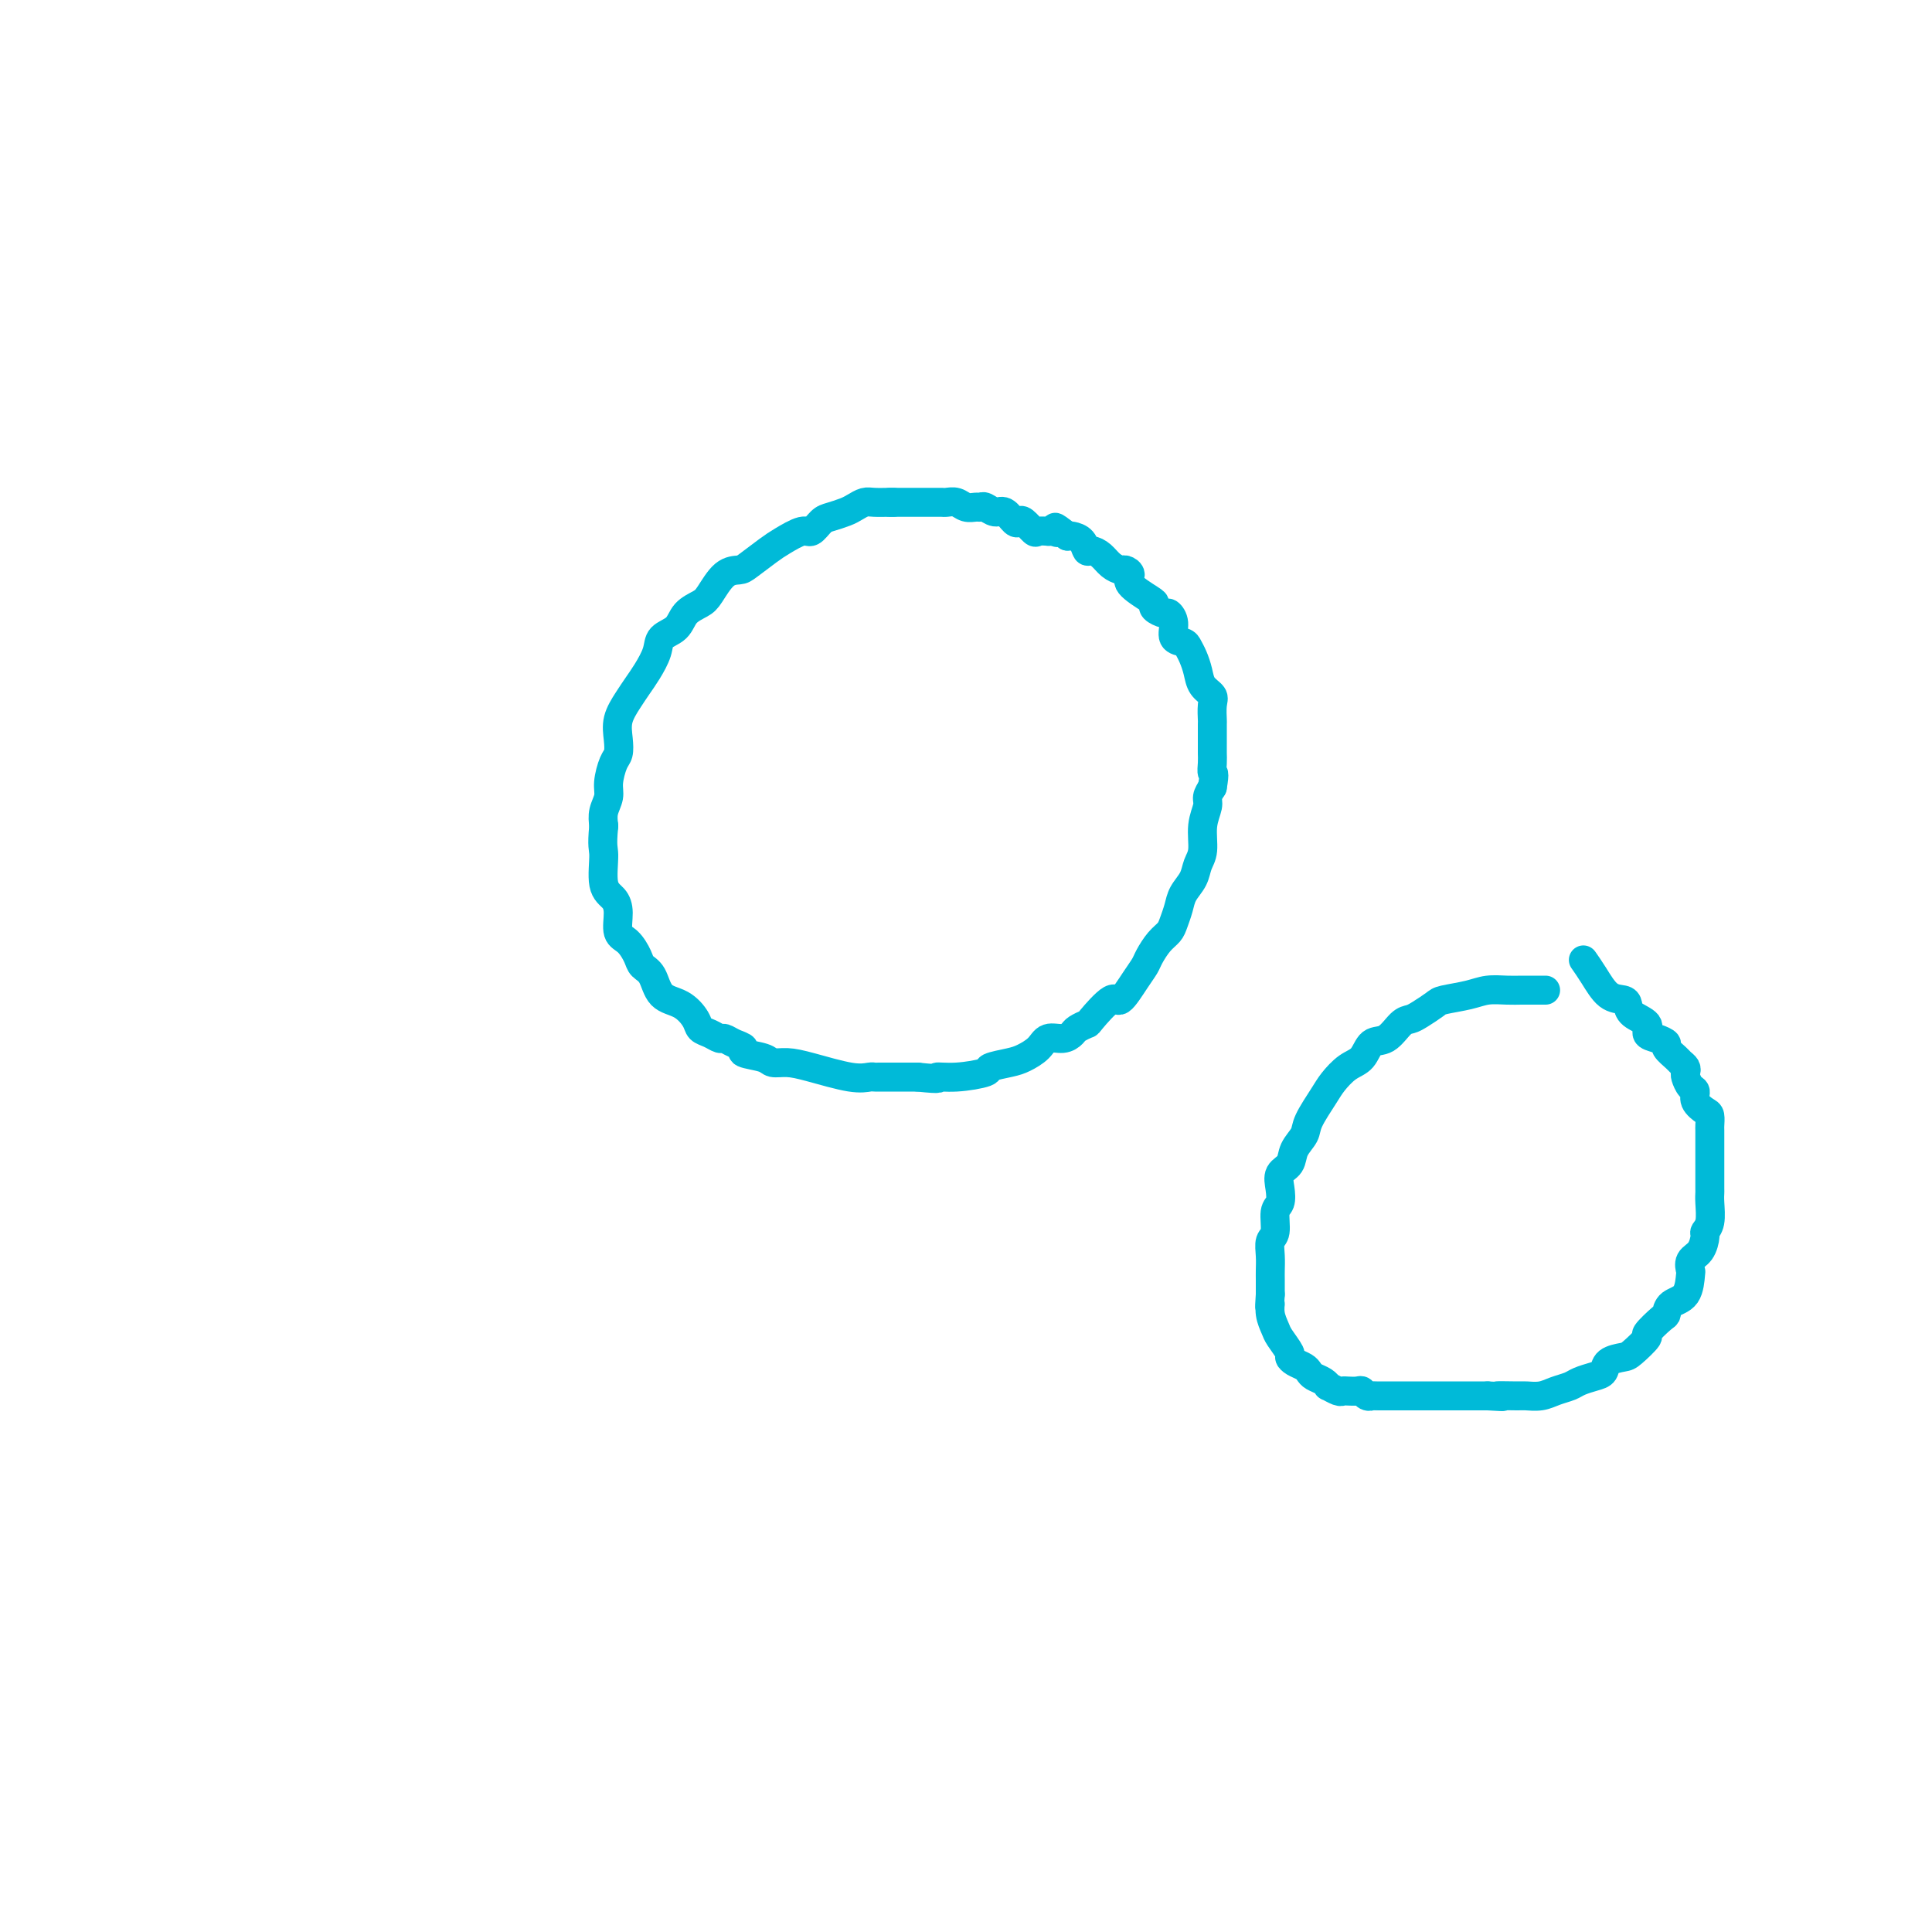 <svg viewBox='0 0 400 400' version='1.1' xmlns='http://www.w3.org/2000/svg' xmlns:xlink='http://www.w3.org/1999/xlink'><g fill='none' stroke='#00BAD8' stroke-width='6' stroke-linecap='round' stroke-linejoin='round'><path d='M185,104c-0.130,-0.006 -0.260,-0.013 -1,0c-0.740,0.013 -2.089,0.045 -3,0c-0.911,-0.045 -1.385,-0.168 -2,0c-0.615,0.168 -1.373,0.627 -2,1c-0.627,0.373 -1.125,0.658 -2,1c-0.875,0.342 -2.128,0.739 -3,1c-0.872,0.261 -1.362,0.386 -2,1c-0.638,0.614 -1.424,1.716 -2,2c-0.576,0.284 -0.940,-0.250 -2,0c-1.060,0.250 -2.814,1.282 -4,2c-1.186,0.718 -1.802,1.120 -3,2c-1.198,0.880 -2.977,2.238 -4,3c-1.023,0.762 -1.289,0.927 -2,1c-0.711,0.073 -1.866,0.054 -3,1c-1.134,0.946 -2.248,2.858 -3,4c-0.752,1.142 -1.142,1.515 -2,2c-0.858,0.485 -2.183,1.081 -3,2c-0.817,0.919 -1.125,2.161 -2,3c-0.875,0.839 -2.317,1.277 -3,2c-0.683,0.723 -0.607,1.733 -1,3c-0.393,1.267 -1.254,2.793 -2,4c-0.746,1.207 -1.376,2.095 -2,3c-0.624,0.905 -1.242,1.826 -2,3c-0.758,1.174 -1.657,2.600 -2,4c-0.343,1.400 -0.129,2.772 0,4c0.129,1.228 0.175,2.310 0,3c-0.175,0.690 -0.569,0.989 -1,2c-0.431,1.011 -0.899,2.735 -1,4c-0.101,1.265 0.165,2.071 0,3c-0.165,0.929 -0.761,1.980 -1,3c-0.239,1.020 -0.119,2.010 0,3'/><path d='M125,171c-0.436,4.438 -0.027,4.534 0,6c0.027,1.466 -0.327,4.303 0,6c0.327,1.697 1.334,2.254 2,3c0.666,0.746 0.989,1.681 1,3c0.011,1.319 -0.292,3.023 0,4c0.292,0.977 1.179,1.228 2,2c0.821,0.772 1.577,2.064 2,3c0.423,0.936 0.513,1.514 1,2c0.487,0.486 1.373,0.879 2,2c0.627,1.121 0.997,2.968 2,4c1.003,1.032 2.640,1.247 4,2c1.360,0.753 2.444,2.043 3,3c0.556,0.957 0.585,1.580 1,2c0.415,0.420 1.216,0.637 2,1c0.784,0.363 1.551,0.871 2,1c0.449,0.129 0.579,-0.120 1,0c0.421,0.120 1.134,0.611 2,1c0.866,0.389 1.886,0.678 2,1c0.114,0.322 -0.680,0.676 0,1c0.680,0.324 2.832,0.616 4,1c1.168,0.384 1.353,0.859 2,1c0.647,0.141 1.756,-0.053 3,0c1.244,0.053 2.622,0.354 5,1c2.378,0.646 5.754,1.637 8,2c2.246,0.363 3.362,0.097 4,0c0.638,-0.097 0.799,-0.026 1,0c0.201,0.026 0.443,0.007 1,0c0.557,-0.007 1.428,-0.002 2,0c0.572,0.002 0.846,0.001 1,0c0.154,-0.001 0.187,-0.000 1,0c0.813,0.000 2.407,0.000 4,0'/><path d='M190,223c5.711,0.606 3.988,0.121 4,0c0.012,-0.121 1.759,0.123 4,0c2.241,-0.123 4.974,-0.613 6,-1c1.026,-0.387 0.343,-0.672 1,-1c0.657,-0.328 2.655,-0.700 4,-1c1.345,-0.300 2.038,-0.528 3,-1c0.962,-0.472 2.193,-1.187 3,-2c0.807,-0.813 1.190,-1.724 2,-2c0.810,-0.276 2.045,0.084 3,0c0.955,-0.084 1.629,-0.613 2,-1c0.371,-0.387 0.441,-0.633 1,-1c0.559,-0.367 1.609,-0.857 2,-1c0.391,-0.143 0.122,0.061 1,-1c0.878,-1.061 2.903,-3.385 4,-4c1.097,-0.615 1.266,0.481 2,0c0.734,-0.481 2.032,-2.538 3,-4c0.968,-1.462 1.607,-2.330 2,-3c0.393,-0.670 0.539,-1.141 1,-2c0.461,-0.859 1.236,-2.106 2,-3c0.764,-0.894 1.518,-1.436 2,-2c0.482,-0.564 0.692,-1.152 1,-2c0.308,-0.848 0.713,-1.958 1,-3c0.287,-1.042 0.454,-2.018 1,-3c0.546,-0.982 1.471,-1.972 2,-3c0.529,-1.028 0.663,-2.096 1,-3c0.337,-0.904 0.878,-1.646 1,-3c0.122,-1.354 -0.173,-3.322 0,-5c0.173,-1.678 0.816,-3.067 1,-4c0.184,-0.933 -0.090,-1.409 0,-2c0.090,-0.591 0.545,-1.295 1,-2'/><path d='M251,163c0.619,-3.526 0.166,-2.840 0,-3c-0.166,-0.160 -0.044,-1.165 0,-2c0.044,-0.835 0.011,-1.501 0,-2c-0.011,-0.499 -0.001,-0.830 0,-2c0.001,-1.170 -0.006,-3.180 0,-4c0.006,-0.820 0.027,-0.449 0,-1c-0.027,-0.551 -0.101,-2.024 0,-3c0.101,-0.976 0.378,-1.455 0,-2c-0.378,-0.545 -1.409,-1.155 -2,-2c-0.591,-0.845 -0.740,-1.927 -1,-3c-0.260,-1.073 -0.629,-2.139 -1,-3c-0.371,-0.861 -0.744,-1.517 -1,-2c-0.256,-0.483 -0.396,-0.794 -1,-1c-0.604,-0.206 -1.672,-0.307 -2,-1c-0.328,-0.693 0.084,-1.979 0,-3c-0.084,-1.021 -0.663,-1.777 -1,-2c-0.337,-0.223 -0.431,0.088 -1,0c-0.569,-0.088 -1.612,-0.576 -2,-1c-0.388,-0.424 -0.121,-0.783 0,-1c0.121,-0.217 0.097,-0.292 -1,-1c-1.097,-0.708 -3.267,-2.048 -4,-3c-0.733,-0.952 -0.031,-1.515 0,-2c0.031,-0.485 -0.611,-0.891 -1,-1c-0.389,-0.109 -0.524,0.078 -1,0c-0.476,-0.078 -1.292,-0.420 -2,-1c-0.708,-0.580 -1.307,-1.399 -2,-2c-0.693,-0.601 -1.481,-0.984 -2,-1c-0.519,-0.016 -0.768,0.336 -1,0c-0.232,-0.336 -0.447,-1.360 -1,-2c-0.553,-0.640 -1.444,-0.897 -2,-1c-0.556,-0.103 -0.778,-0.051 -1,0'/><path d='M221,111c-3.814,-3.011 -2.350,-1.539 -2,-1c0.350,0.539 -0.416,0.147 -1,0c-0.584,-0.147 -0.986,-0.047 -1,0c-0.014,0.047 0.361,0.040 0,0c-0.361,-0.040 -1.458,-0.114 -2,0c-0.542,0.114 -0.529,0.415 -1,0c-0.471,-0.415 -1.424,-1.546 -2,-2c-0.576,-0.454 -0.774,-0.231 -1,0c-0.226,0.231 -0.480,0.468 -1,0c-0.520,-0.468 -1.304,-1.642 -2,-2c-0.696,-0.358 -1.303,0.101 -2,0c-0.697,-0.101 -1.485,-0.763 -2,-1c-0.515,-0.237 -0.758,-0.049 -1,0c-0.242,0.049 -0.485,-0.039 -1,0c-0.515,0.039 -1.303,0.207 -2,0c-0.697,-0.207 -1.302,-0.787 -2,-1c-0.698,-0.213 -1.487,-0.057 -2,0c-0.513,0.057 -0.748,0.015 -1,0c-0.252,-0.015 -0.521,-0.004 -1,0c-0.479,0.004 -1.167,0.001 -3,0c-1.833,-0.001 -4.809,-0.000 -6,0c-1.191,0.000 -0.595,0.000 0,0'/><path d='M320,205c-0.240,-0.000 -0.479,-0.001 -1,0c-0.521,0.001 -1.323,0.003 -2,0c-0.677,-0.003 -1.228,-0.012 -2,0c-0.772,0.012 -1.763,0.044 -3,0c-1.237,-0.044 -2.719,-0.163 -4,0c-1.281,0.163 -2.360,0.607 -4,1c-1.640,0.393 -3.842,0.733 -5,1c-1.158,0.267 -1.271,0.461 -2,1c-0.729,0.539 -2.072,1.424 -3,2c-0.928,0.576 -1.441,0.844 -2,1c-0.559,0.156 -1.164,0.201 -2,1c-0.836,0.799 -1.905,2.353 -3,3c-1.095,0.647 -2.217,0.387 -3,1c-0.783,0.613 -1.226,2.100 -2,3c-0.774,0.900 -1.880,1.213 -3,2c-1.120,0.787 -2.255,2.048 -3,3c-0.745,0.952 -1.102,1.596 -2,3c-0.898,1.404 -2.339,3.569 -3,5c-0.661,1.431 -0.541,2.129 -1,3c-0.459,0.871 -1.495,1.914 -2,3c-0.505,1.086 -0.479,2.214 -1,3c-0.521,0.786 -1.589,1.229 -2,2c-0.411,0.771 -0.167,1.868 0,3c0.167,1.132 0.255,2.298 0,3c-0.255,0.702 -0.853,0.940 -1,2c-0.147,1.060 0.157,2.940 0,4c-0.157,1.060 -0.774,1.298 -1,2c-0.226,0.702 -0.061,1.869 0,3c0.061,1.131 0.016,2.228 0,3c-0.016,0.772 -0.005,1.221 0,2c0.005,0.779 0.002,1.890 0,3'/><path d='M263,268c-0.295,4.242 -0.033,2.349 0,2c0.033,-0.349 -0.163,0.848 0,2c0.163,1.152 0.687,2.259 1,3c0.313,0.741 0.416,1.116 1,2c0.584,0.884 1.648,2.278 2,3c0.352,0.722 -0.009,0.771 0,1c0.009,0.229 0.387,0.638 1,1c0.613,0.362 1.461,0.675 2,1c0.539,0.325 0.770,0.660 1,1c0.230,0.340 0.461,0.683 1,1c0.539,0.317 1.388,0.607 2,1c0.612,0.393 0.989,0.890 1,1c0.011,0.110 -0.344,-0.166 0,0c0.344,0.166 1.388,0.776 2,1c0.612,0.224 0.794,0.064 1,0c0.206,-0.064 0.437,-0.031 1,0c0.563,0.031 1.456,0.061 2,0c0.544,-0.061 0.737,-0.212 1,0c0.263,0.212 0.595,0.789 1,1c0.405,0.211 0.884,0.057 1,0c0.116,-0.057 -0.131,-0.015 1,0c1.131,0.015 3.639,0.004 5,0c1.361,-0.004 1.573,-0.001 2,0c0.427,0.001 1.068,0.000 2,0c0.932,-0.000 2.155,-0.000 3,0c0.845,0.000 1.311,0.000 2,0c0.689,-0.000 1.602,-0.000 2,0c0.398,0.000 0.282,0.000 1,0c0.718,-0.000 2.270,-0.000 3,0c0.730,0.000 0.637,0.000 1,0c0.363,-0.000 1.181,-0.000 2,0'/><path d='M308,289c5.337,0.308 2.181,0.080 2,0c-0.181,-0.080 2.613,-0.010 4,0c1.387,0.010 1.368,-0.039 2,0c0.632,0.039 1.916,0.165 3,0c1.084,-0.165 1.968,-0.621 3,-1c1.032,-0.379 2.211,-0.683 3,-1c0.789,-0.317 1.188,-0.649 2,-1c0.812,-0.351 2.036,-0.722 3,-1c0.964,-0.278 1.668,-0.464 2,-1c0.332,-0.536 0.293,-1.423 1,-2c0.707,-0.577 2.161,-0.845 3,-1c0.839,-0.155 1.062,-0.197 2,-1c0.938,-0.803 2.592,-2.365 3,-3c0.408,-0.635 -0.430,-0.342 0,-1c0.430,-0.658 2.129,-2.268 3,-3c0.871,-0.732 0.913,-0.587 1,-1c0.087,-0.413 0.218,-1.385 1,-2c0.782,-0.615 2.216,-0.873 3,-2c0.784,-1.127 0.918,-3.121 1,-4c0.082,-0.879 0.112,-0.641 0,-1c-0.112,-0.359 -0.366,-1.316 0,-2c0.366,-0.684 1.352,-1.097 2,-2c0.648,-0.903 0.958,-2.298 1,-3c0.042,-0.702 -0.185,-0.711 0,-1c0.185,-0.289 0.782,-0.858 1,-2c0.218,-1.142 0.059,-2.858 0,-4c-0.059,-1.142 -0.016,-1.709 0,-2c0.016,-0.291 0.004,-0.306 0,-1c-0.004,-0.694 -0.001,-2.069 0,-3c0.001,-0.931 0.000,-1.419 0,-2c-0.000,-0.581 -0.000,-1.254 0,-2c0.000,-0.746 0.001,-1.566 0,-2c-0.001,-0.434 -0.002,-0.483 0,-1c0.002,-0.517 0.007,-1.503 0,-2c-0.007,-0.497 -0.025,-0.504 0,-1c0.025,-0.496 0.095,-1.480 0,-2c-0.095,-0.520 -0.355,-0.577 -1,-1c-0.645,-0.423 -1.676,-1.213 -2,-2c-0.324,-0.787 0.058,-1.573 0,-2c-0.058,-0.427 -0.555,-0.496 -1,-1c-0.445,-0.504 -0.839,-1.443 -1,-2c-0.161,-0.557 -0.090,-0.730 0,-1c0.090,-0.270 0.197,-0.635 0,-1c-0.197,-0.365 -0.699,-0.728 -1,-1c-0.301,-0.272 -0.400,-0.453 -1,-1c-0.600,-0.547 -1.699,-1.459 -2,-2c-0.301,-0.541 0.196,-0.711 0,-1c-0.196,-0.289 -1.085,-0.697 -2,-1c-0.915,-0.303 -1.854,-0.502 -2,-1c-0.146,-0.498 0.502,-1.297 0,-2c-0.502,-0.703 -2.154,-1.311 -3,-2c-0.846,-0.689 -0.885,-1.460 -1,-2c-0.115,-0.540 -0.304,-0.849 -1,-1c-0.696,-0.151 -1.898,-0.144 -3,-1c-1.102,-0.856 -2.104,-2.577 -3,-4c-0.896,-1.423 -1.684,-2.550 -2,-3c-0.316,-0.450 -0.158,-0.225 0,0'/></g>
</svg>